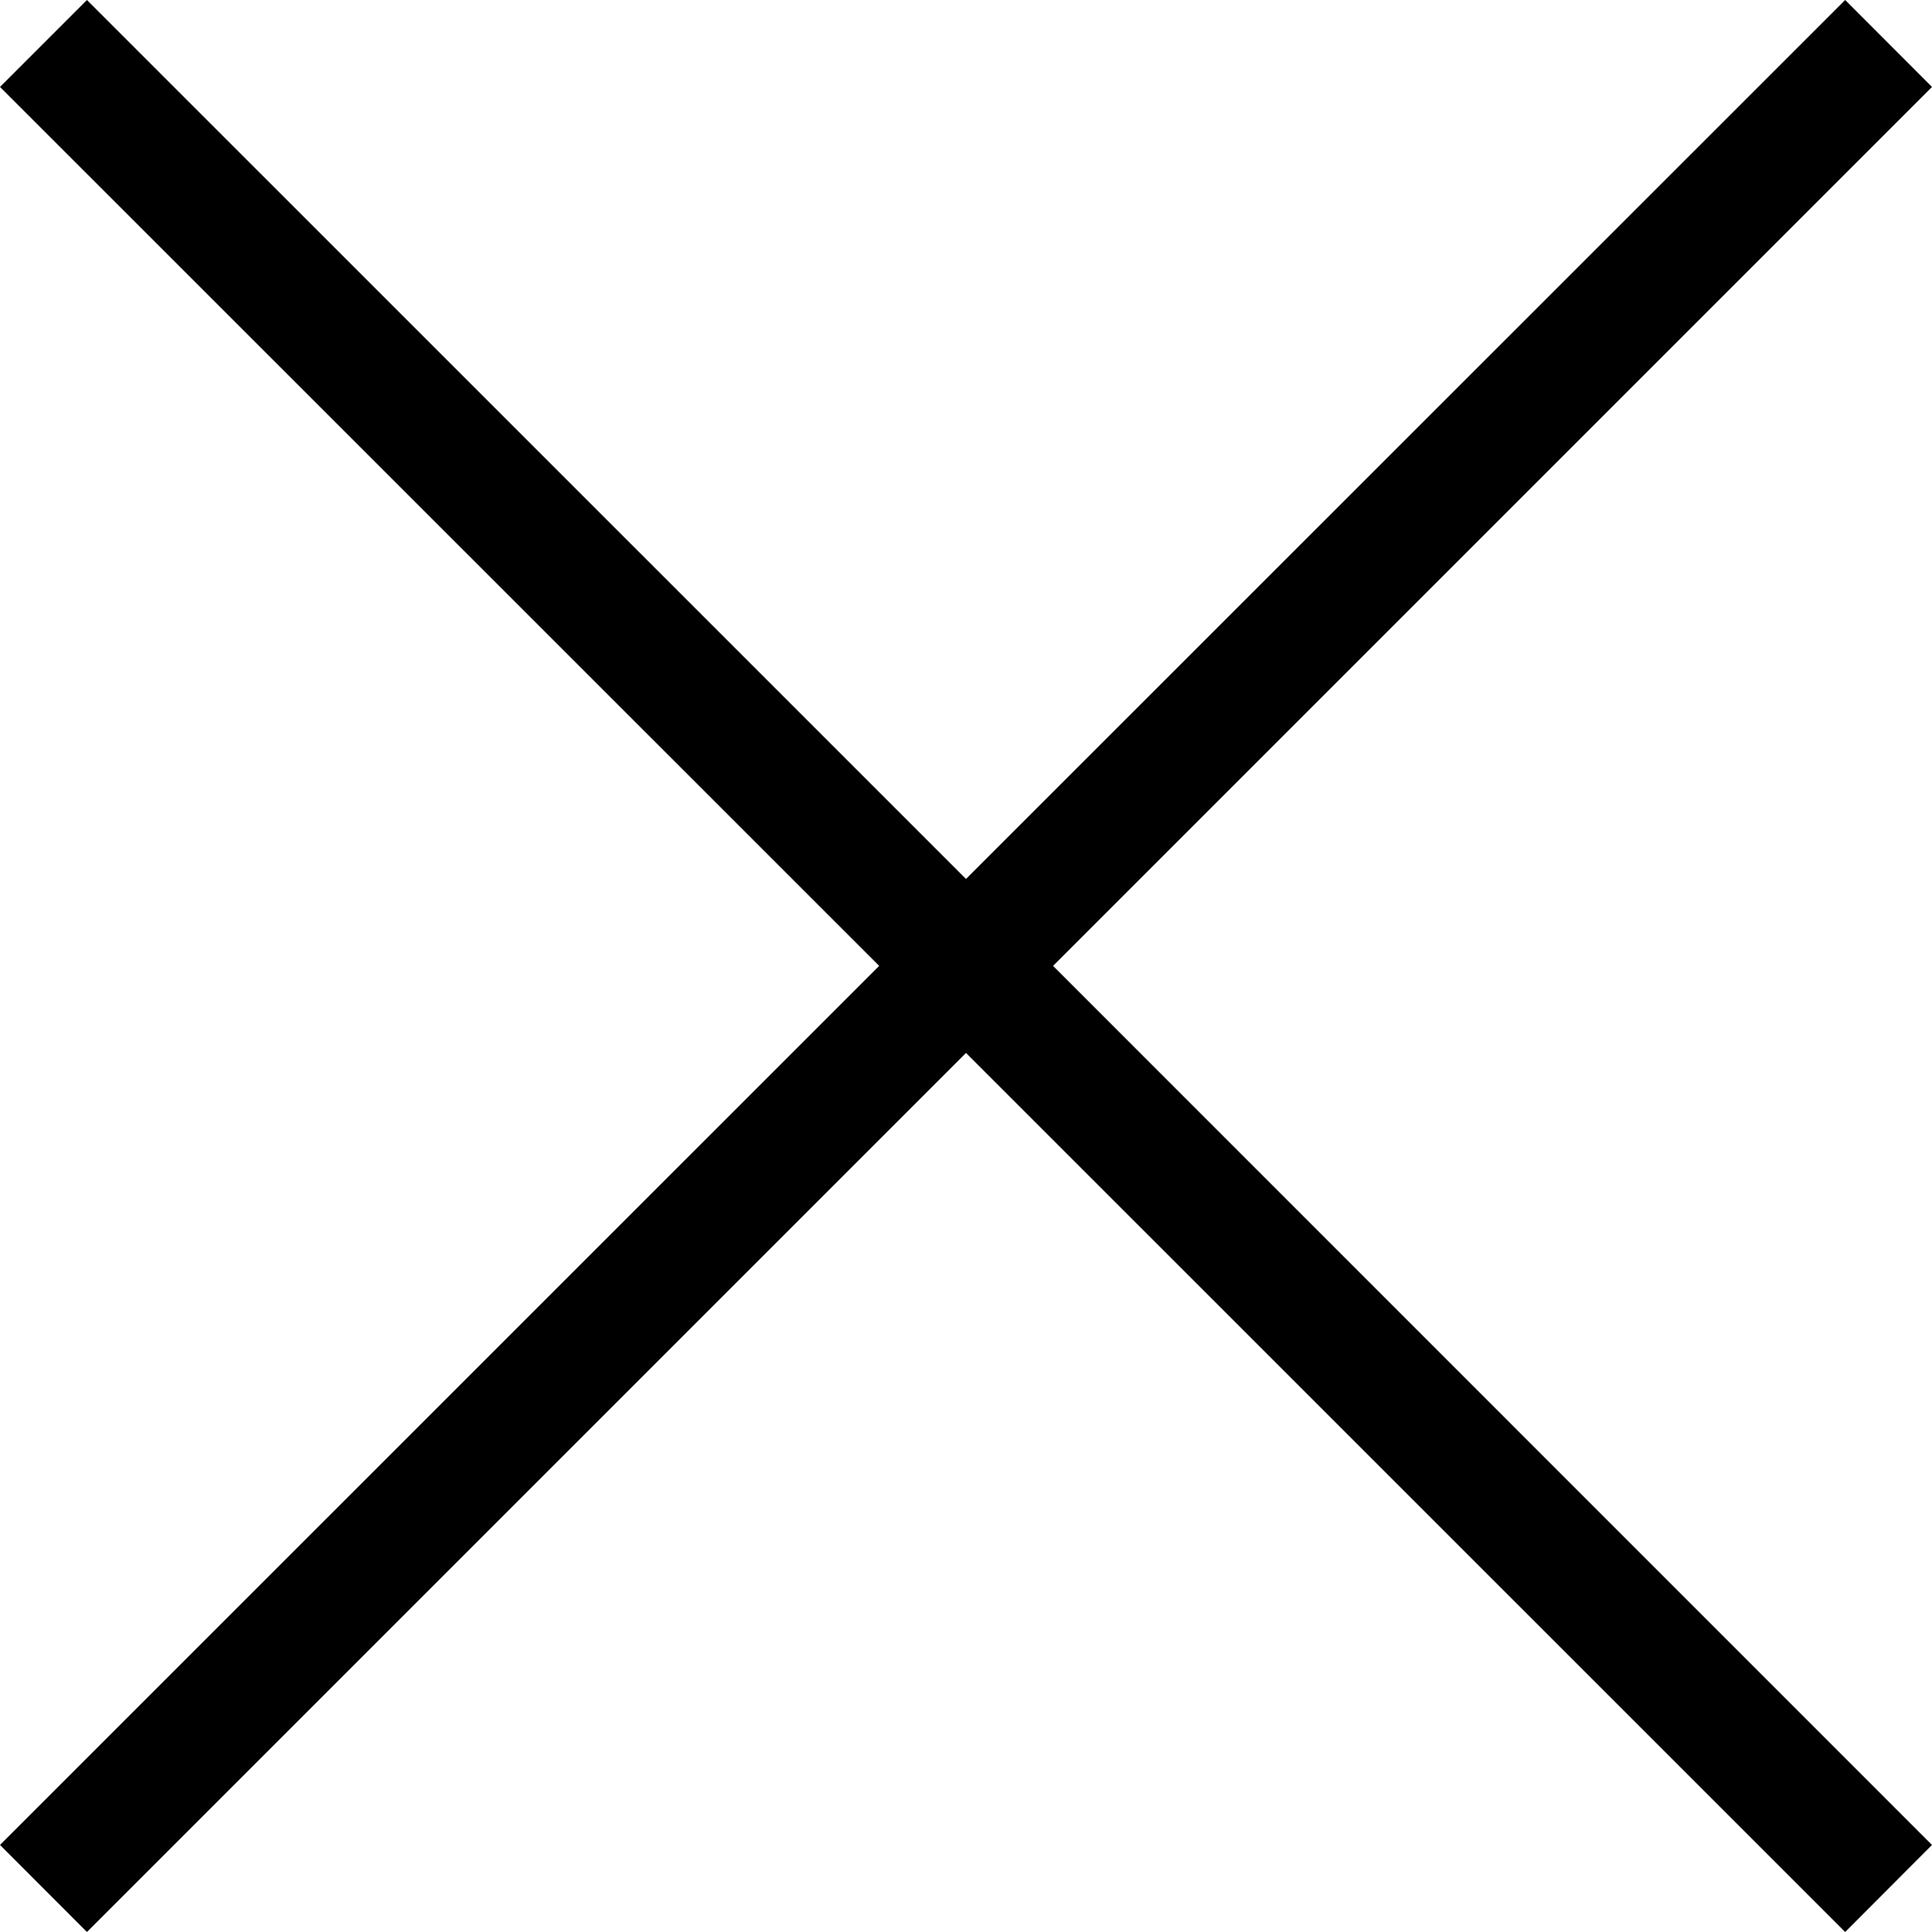 <?xml version="1.0" encoding="UTF-8"?>
<svg width="16px" height="16px" viewBox="0 0 16 16" version="1.1" xmlns="http://www.w3.org/2000/svg" xmlns:xlink="http://www.w3.org/1999/xlink">
    <title>Fill 1</title>
    <g id="Design-01" stroke="none" stroke-width="1" fill="none" fill-rule="evenodd">
        <g id="Popup_Subscribe_Ch" transform="translate(-1236, -323)" fill="#000000">
            <polygon id="Fill-1" points="1251.281 323 1244 330.279 1236.72 323 1236 323.72 1243.281 330.999 1236 338.279 1236.72 339 1244 331.72 1251.281 339 1252 338.279 1244.721 330.999 1252 323.72"></polygon>
        </g>
    </g>
</svg>